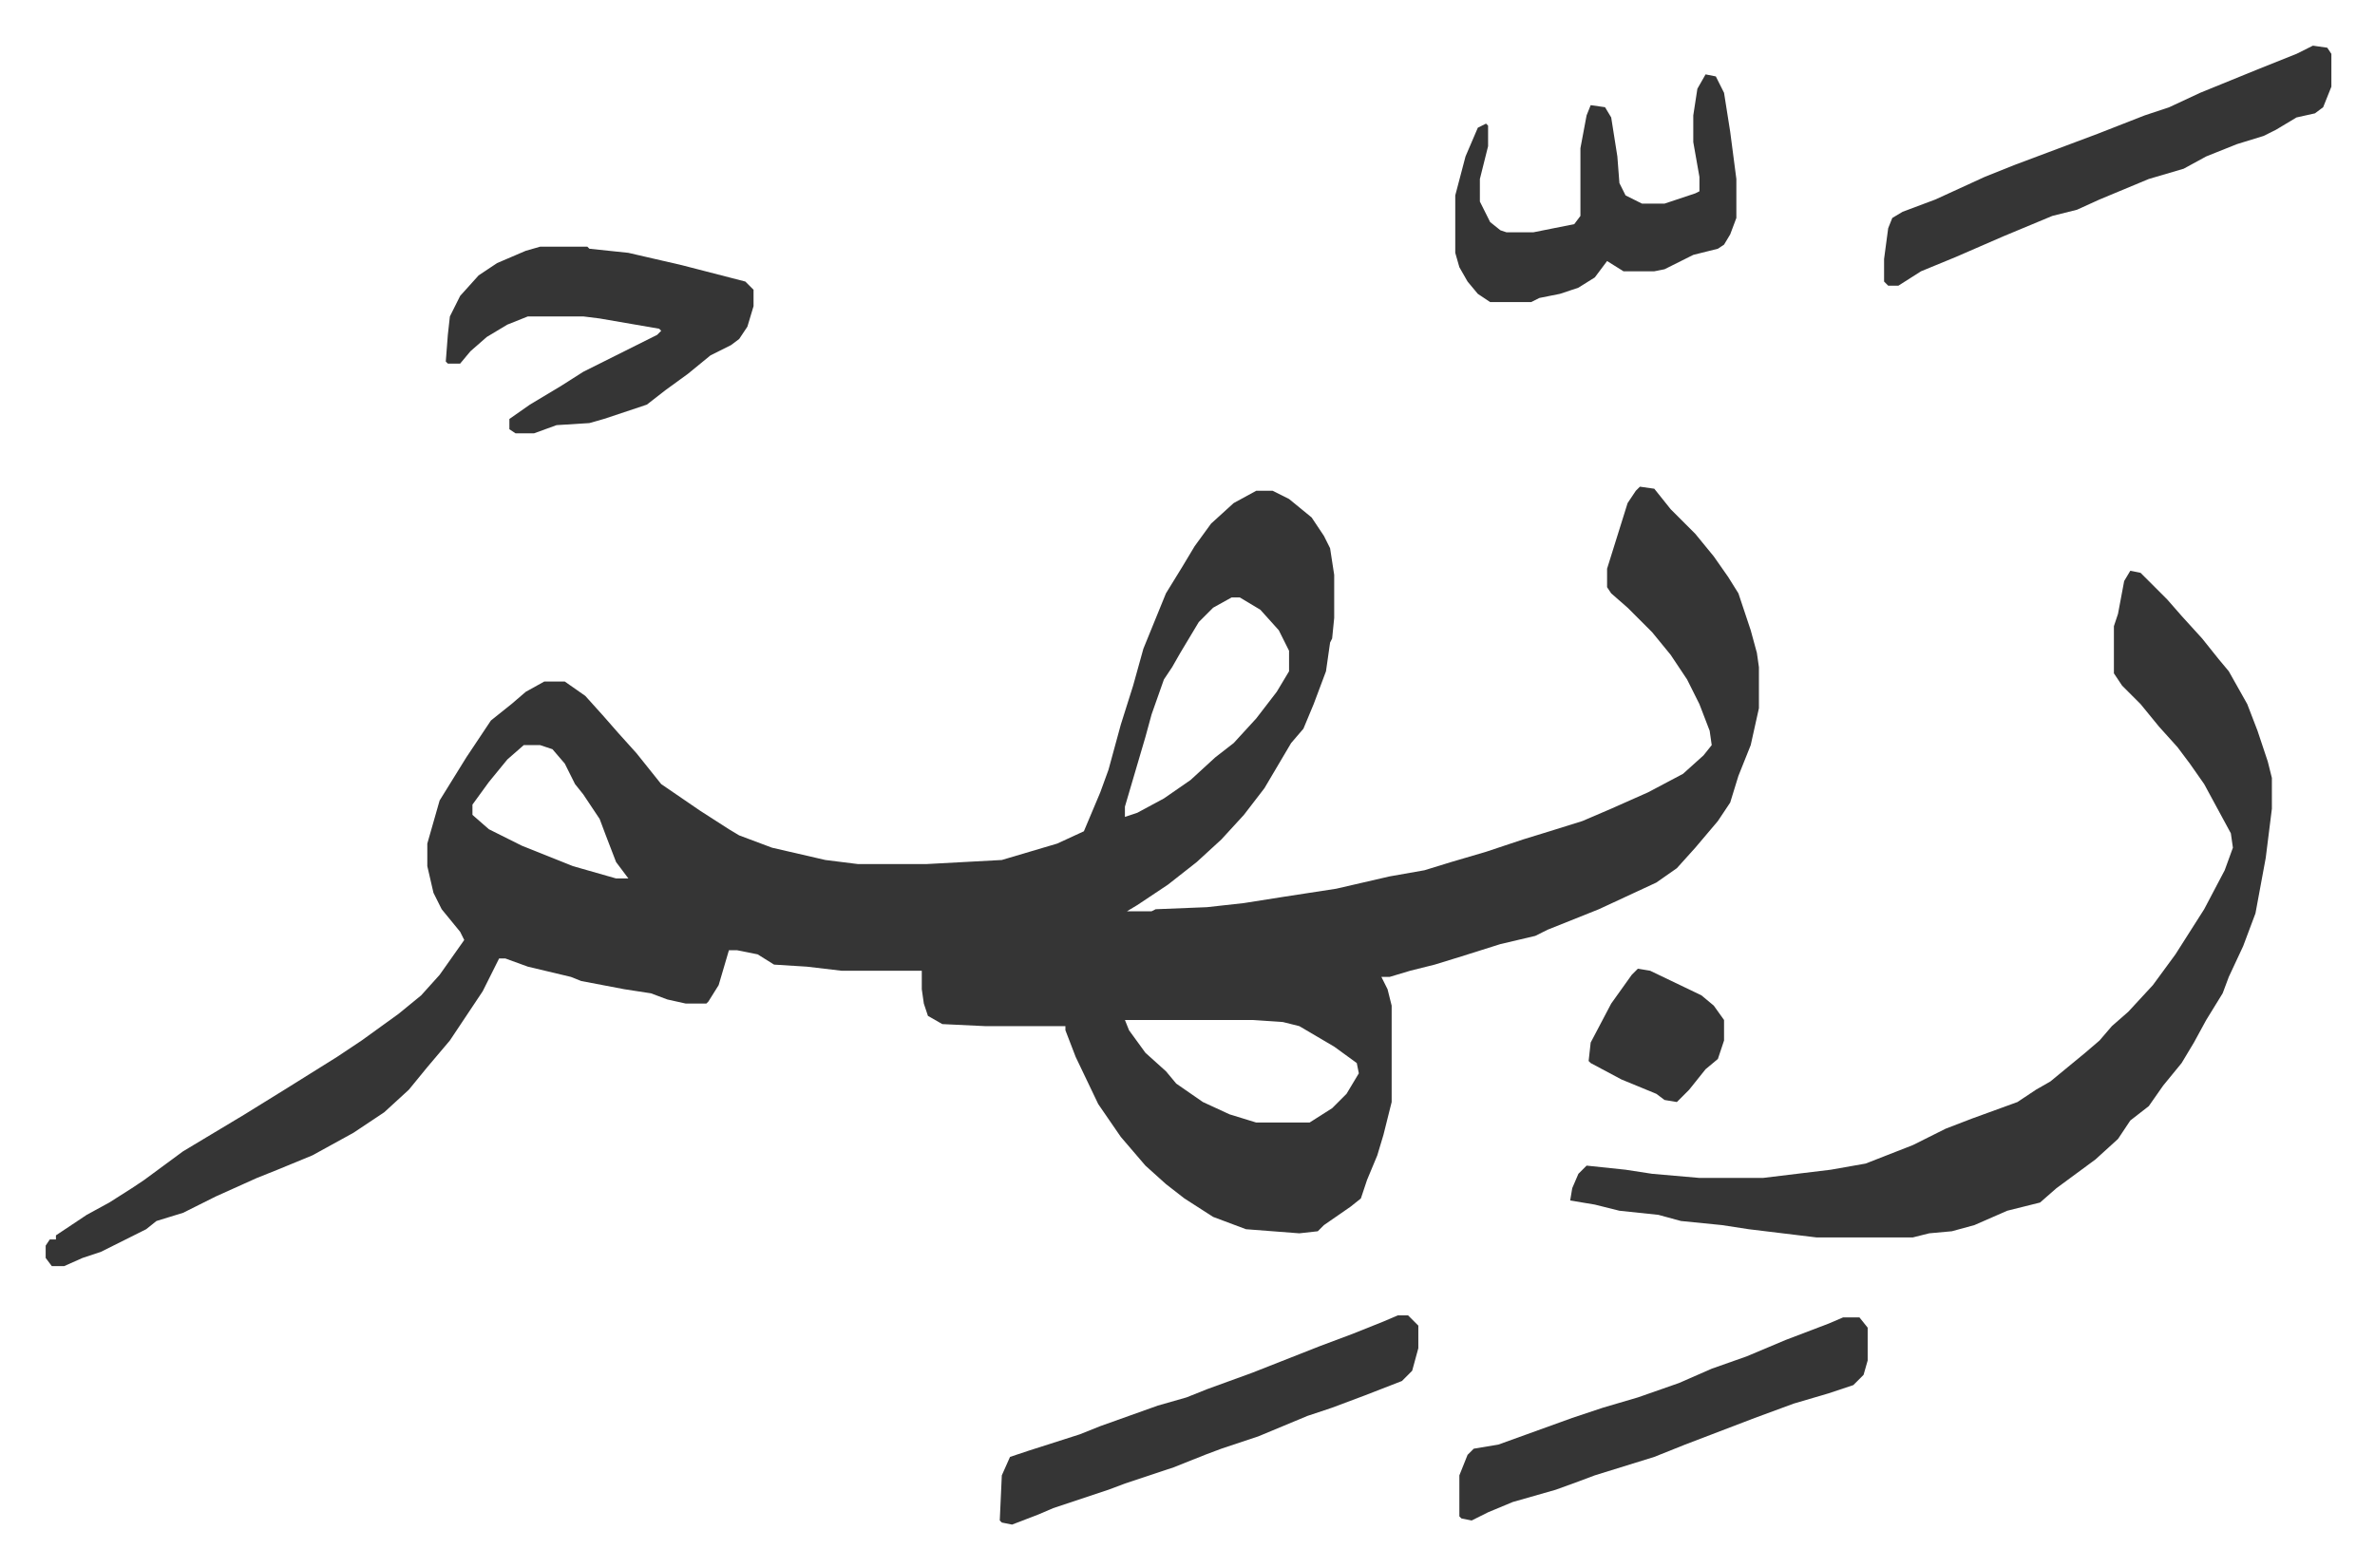 <svg xmlns="http://www.w3.org/2000/svg" role="img" viewBox="-22.26 460.74 1157.52 764.52"><path fill="#353535" id="rule_normal" d="M777 698l7 1 8 10 12 12 9 11 7 10 5 8 6 18 3 11 1 7v20l-4 18-6 15-4 13-6 9-11 13-9 10-10 7-28 13-25 10-6 3-17 4-19 6-13 4-12 3-10 3h-4l3 6 2 8v47l-4 16-3 10-5 12-3 9-5 4-13 9-3 3-9 1-26-2-16-6-14-9-9-7-10-9-12-14-11-16-11-23-5-13v-2h-39l-21-1-7-4-2-6-1-7v-9h-39l-17-2-16-1-8-5-10-2h-4l-5 17-5 8-1 1h-10l-9-2-8-3-13-2-21-4-5-2-21-5-11-4h-3l-8 16-16 24-11 13-9 11-12 11-15 10-20 11-17 7-10 4-20 9-16 8-13 4-5 4-16 8-6 3-9 3-9 4H3l-3-4v-6l2-3h3v-2l15-10 11-6 11-7 6-4 19-14 15-9 15-9 21-13 24-15 12-8 18-13 11-9 9-10 12-17-2-4-9-11-4-8-3-13v-11l6-21 13-21 12-18 10-8 7-6 9-5h10l10 7 9 10 7 8 9 10 8 10 4 5 19 13 14 9 5 3 16 6 26 6 16 2h33l37-2 27-8 13-6 8-19 4-11 6-22 6-19 5-18 11-27 8-13 6-10 8-11 11-10 11-6h8l8 4 11 9 6 9 3 6 2 13v21l-1 10-1 2-2 14-6 16-5 12-6 7-13 22-10 13-11 12-12 11-14 11-15 10-5 3h12l2-1 25-1 18-2 19-3 26-4 26-6 17-3 13-4 17-5 18-6 13-4 16-5 14-6 18-8 17-9 10-9 4-5-1-7-5-13-6-12-8-12-9-11-12-12-8-7-2-3v-9l5-16 5-16 4-6zm-199 54l-9 5-7 7-9 15-4 7-4 6-6 17-3 11-5 17-5 17v5l6-2 13-7 13-9 12-11 9-7 11-12 10-13 6-10v-10l-5-10-9-10-10-6zm-345 72l-8 7-9 11-8 11v5l8 7 16 8 25 10 21 6h6l-6-8-5-13-3-8-8-12-4-5-5-10-6-7-6-2zm293 134l2 5 8 11 10 9 5 6 13 9 13 6 13 4h26l11-7 7-7 6-10-1-5-11-8-17-10-8-2-15-1zm490-219l5 1 13 13 7 8 10 11 8 10 5 6 9 16 5 13 5 15 2 8v15l-3 24-5 27-6 16-7 15-3 8-8 13-6 11-6 10-9 11-7 10-9 7-6 9-11 10-19 14-8 7-16 4-16 7-11 3-11 1-8 2h-47l-33-4-13-2-20-2-11-3-19-2-12-3-12-2 1-6 3-7 4-4 19 2 13 2 23 2h31l33-4 17-3 23-9 16-8 13-5 22-8 9-6 7-4 17-14 7-6 6-7 8-7 12-13 11-15 14-22 10-19 4-11-1-7-13-24-7-10-6-8-9-10-9-11-9-9-4-6v-23l2-6 3-16zM241 581h23l1 1 19 2 26 6 31 8 4 4v8l-3 10-4 6-4 3-10 5-11 9-11 8-9 7-21 7-7 2-16 1-11 4h-9l-3-2v-5l10-7 15-9 11-7 36-18 2-2-1-1-29-5-8-1h-27l-10 4-10 6-8 7-5 6h-6l-1-1 1-13 1-9 5-10 9-10 9-6 14-6zm864-98l7 1 2 3v16l-4 10-4 3-9 2-10 6-6 3-13 4-15 6-11 6-17 5-24 10-11 5-12 3-24 10-23 10-17 7-11 7h-5l-2-2v-11l2-15 2-5 5-3 16-6 24-11 15-6 16-6 24-9 23-9 12-4 15-7 27-11 20-8zm-296 14l5 1 4 8 3 19 3 23v19l-3 8-3 5-3 2-12 3-14 7-5 1h-15l-8-5-6 8-8 5-9 3-10 2-4 2h-20l-6-4-5-6-4-7-2-7v-28l5-19 6-14 4-2 1 1v10l-4 16v11l5 10 5 4 3 1h13l20-4 3-4v-33l3-16 2-5 7 1 3 5 3 19 1 13 3 6 8 4h11l15-5 2-1v-7l-3-17v-13l2-13zm-150 605h5l5 5v11l-3 11-5 5-18 7-16 6-12 4-24 10-18 6-8 3-15 6-24 8-8 3-27 9-7 3-13 5-5-1-1-1 1-22 4-9 9-3 25-8 10-4 28-10 14-4 10-4 22-8 33-13 16-6 15-6z"/><path fill="#353535" id="rule_normal" d="M876 1103h8l4 5v16l-2 7-5 5-12 4-17 5-19 7-34 13-15 6-29 9-8 3-11 4-21 6-12 5-8 4-5-1-1-1v-20l4-10 3-3 12-2 36-13 15-5 17-5 20-7 16-7 17-6 19-8 21-8zM776 933l6 1 25 12 6 5 5 7v10l-3 9-6 5-8 10-6 6-6-1-4-3-17-7-15-8-1-1 1-9 10-19 10-14z"/></svg>
